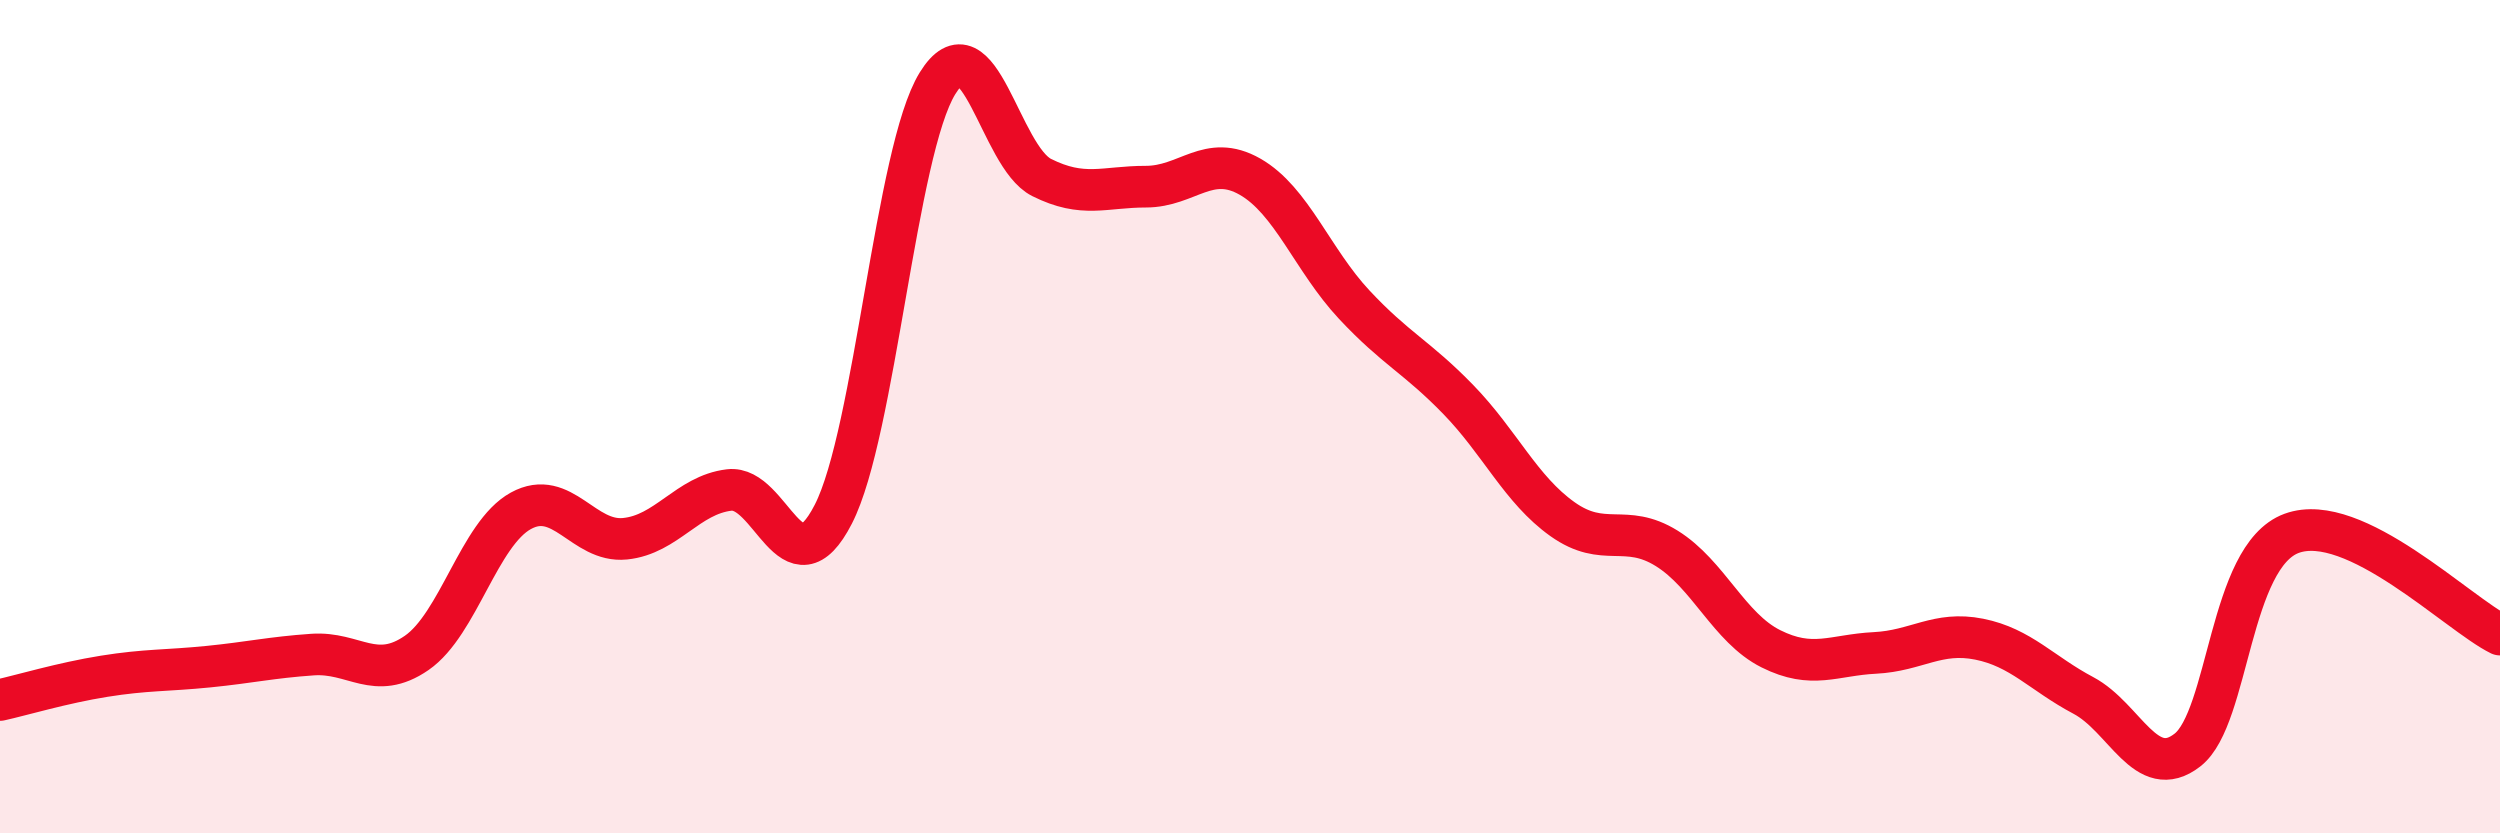 
    <svg width="60" height="20" viewBox="0 0 60 20" xmlns="http://www.w3.org/2000/svg">
      <path
        d="M 0,16.8 C 0.5,16.69 1.5,16.39 2.5,16.23 C 3.5,16.07 4,16.1 5,16 C 6,15.9 6.5,15.78 7.5,15.71 C 8.5,15.64 9,16.36 10,15.67 C 11,14.98 11.5,12.81 12.5,12.26 C 13.5,11.71 14,13.03 15,12.93 C 16,12.83 16.5,11.88 17.5,11.76 C 18.5,11.64 19,14.29 20,12.34 C 21,10.39 21.5,3.62 22.5,2 C 23.5,0.38 24,3.76 25,4.26 C 26,4.76 26.5,4.48 27.5,4.48 C 28.5,4.48 29,3.67 30,4.24 C 31,4.81 31.5,6.24 32.5,7.31 C 33.5,8.38 34,8.56 35,9.59 C 36,10.62 36.5,11.75 37.5,12.46 C 38.5,13.17 39,12.54 40,13.16 C 41,13.78 41.5,15.07 42.5,15.57 C 43.5,16.07 44,15.72 45,15.67 C 46,15.62 46.5,15.14 47.5,15.34 C 48.5,15.54 49,16.16 50,16.69 C 51,17.22 51.5,18.78 52.5,18 C 53.5,17.22 53.5,13.35 55,12.8 C 56.5,12.25 59,14.74 60,15.23L60 20L0 20Z"
        fill="#EB0A25"
        opacity="0.1"
        stroke-linecap="round"
        stroke-linejoin="round"
      />
      <path
        d="M 0,16.8 C 0.5,16.69 1.5,16.39 2.5,16.23 C 3.5,16.07 4,16.1 5,16 C 6,15.9 6.5,15.78 7.5,15.71 C 8.5,15.64 9,16.36 10,15.67 C 11,14.98 11.5,12.81 12.5,12.26 C 13.5,11.71 14,13.03 15,12.93 C 16,12.83 16.5,11.88 17.5,11.76 C 18.5,11.64 19,14.29 20,12.34 C 21,10.39 21.5,3.62 22.5,2 C 23.5,0.38 24,3.76 25,4.26 C 26,4.76 26.5,4.48 27.5,4.48 C 28.5,4.48 29,3.67 30,4.24 C 31,4.81 31.5,6.24 32.5,7.31 C 33.5,8.38 34,8.56 35,9.59 C 36,10.62 36.5,11.75 37.5,12.46 C 38.5,13.17 39,12.54 40,13.16 C 41,13.78 41.5,15.07 42.5,15.57 C 43.5,16.07 44,15.72 45,15.67 C 46,15.62 46.5,15.14 47.5,15.34 C 48.5,15.54 49,16.16 50,16.69 C 51,17.22 51.5,18.78 52.5,18 C 53.5,17.22 53.5,13.35 55,12.8 C 56.5,12.25 59,14.74 60,15.23"
        stroke="#EB0A25"
        stroke-width="1"
        fill="none"
        stroke-linecap="round"
        stroke-linejoin="round"
      />
    </svg>
  